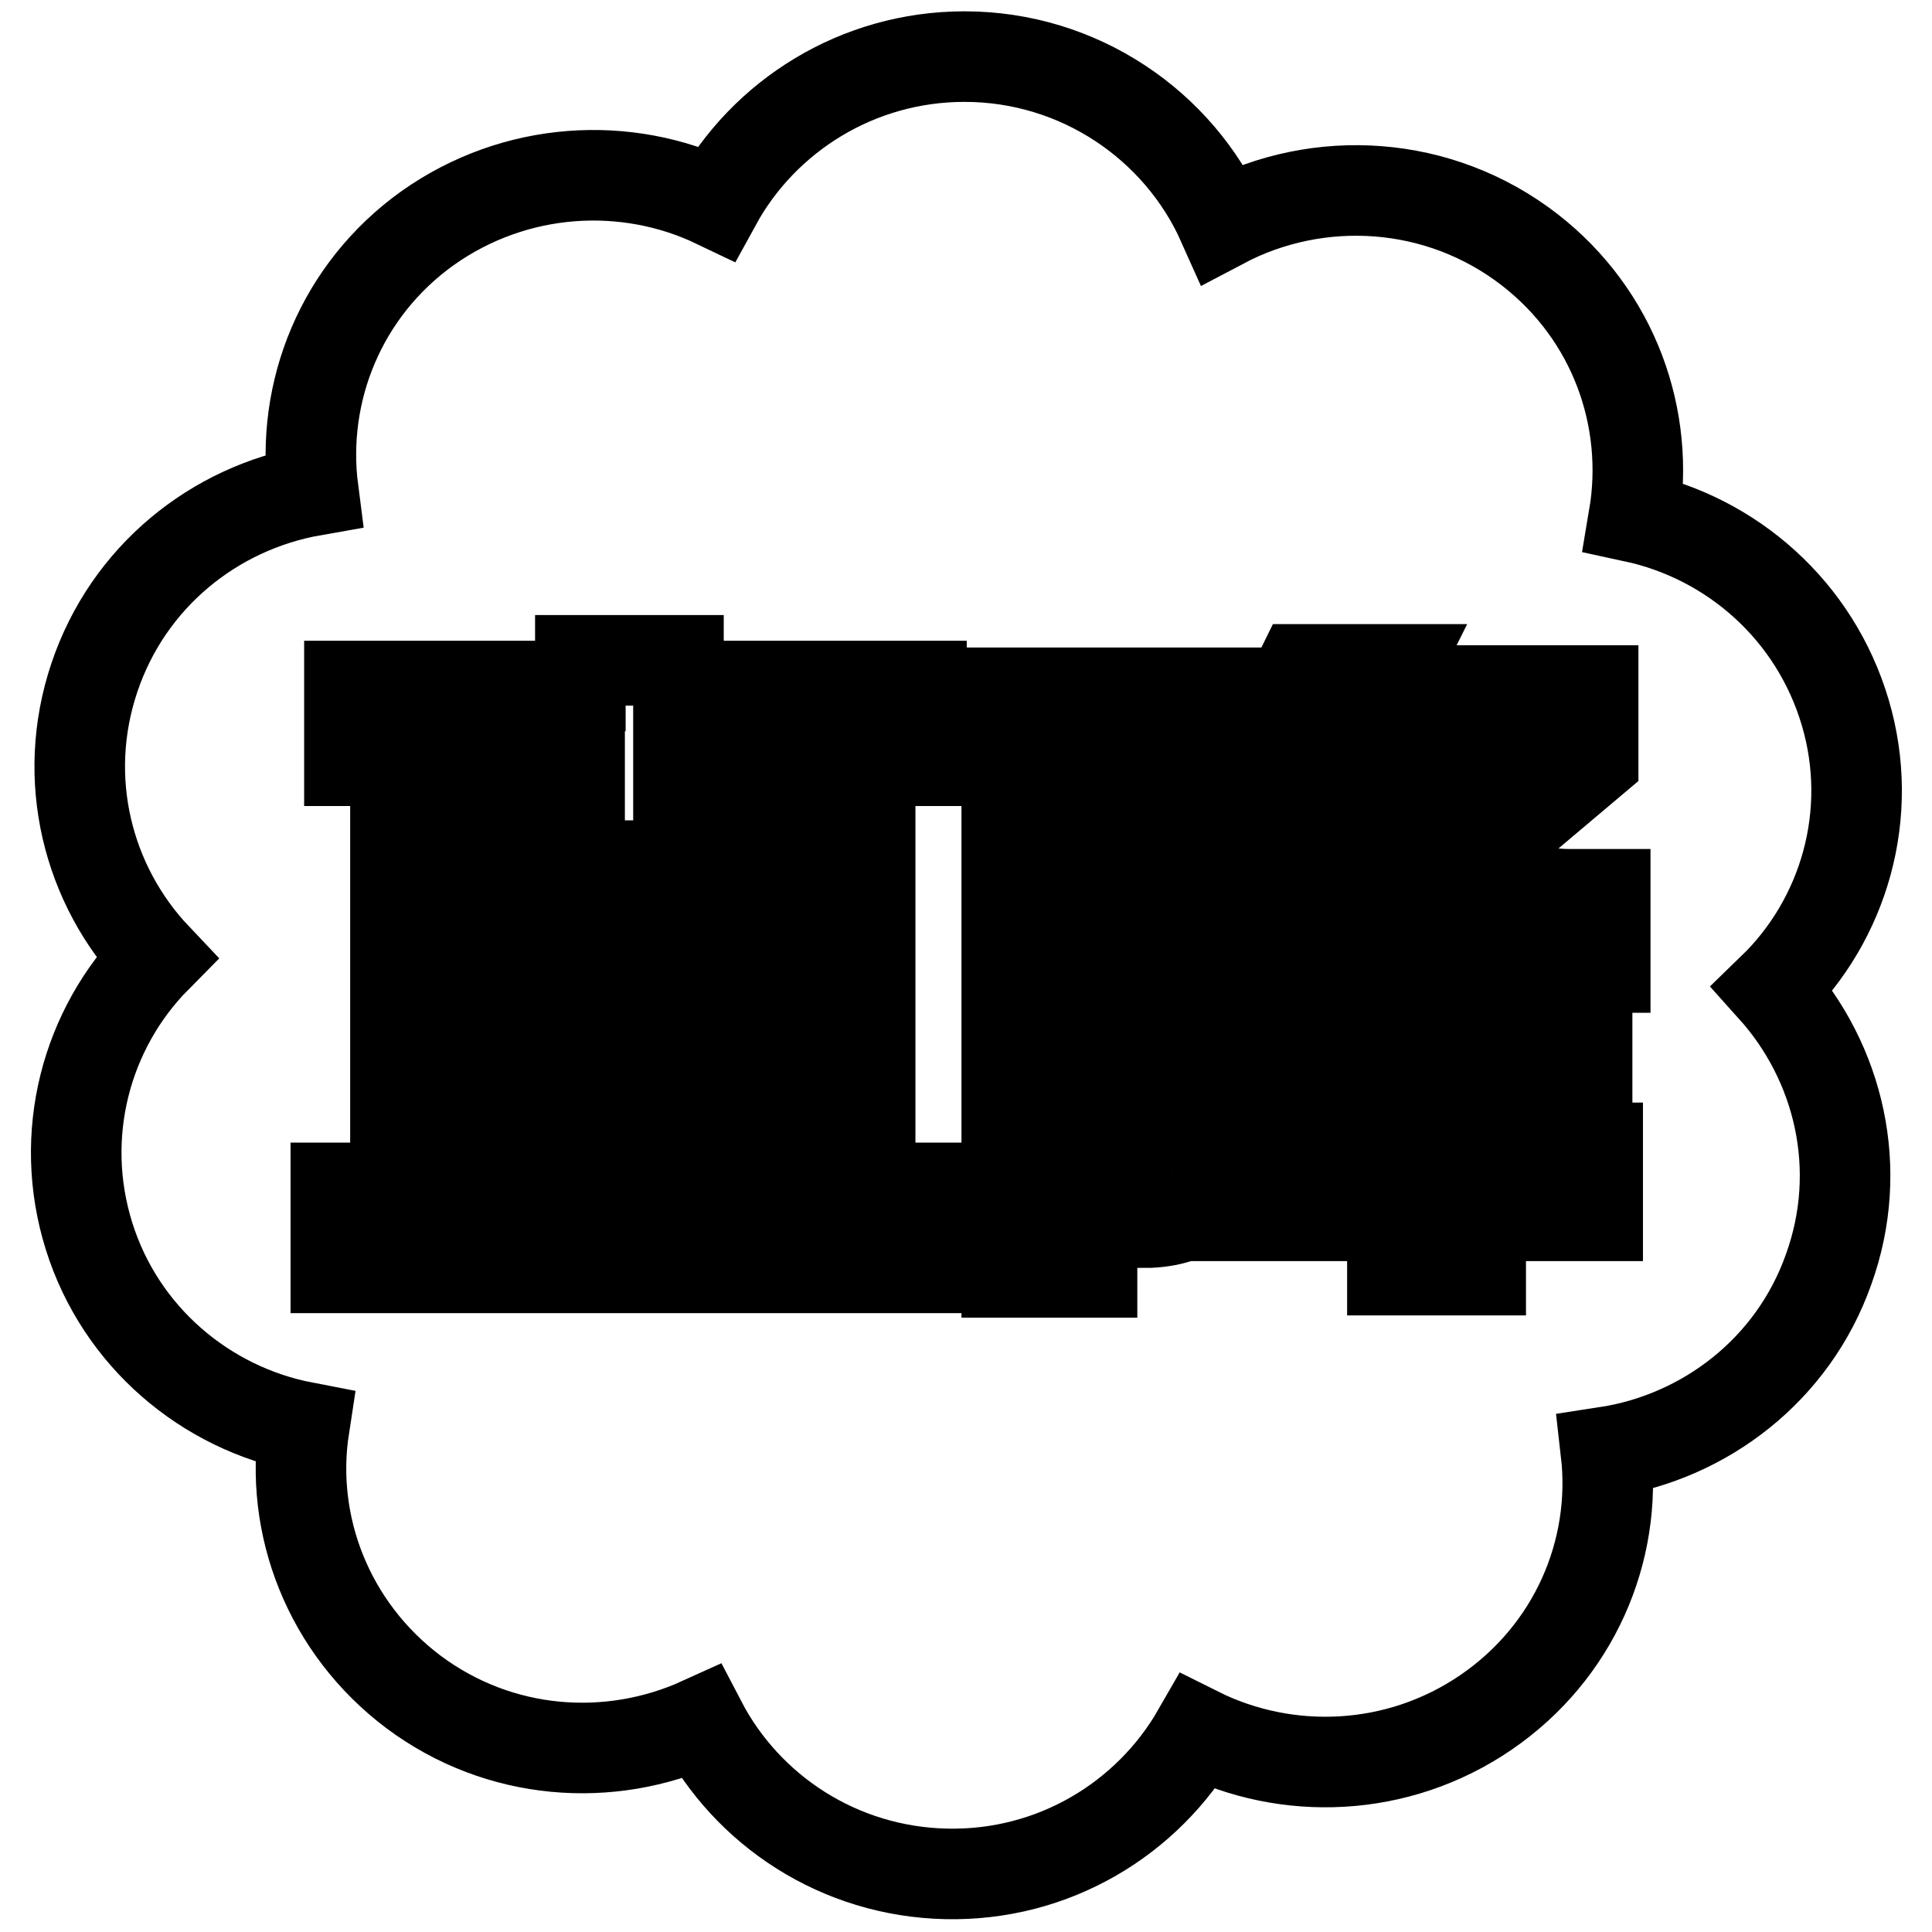<?xml version="1.0" encoding="utf-8"?>
<!-- Svg Vector Icons : http://www.onlinewebfonts.com/icon -->
<!DOCTYPE svg PUBLIC "-//W3C//DTD SVG 1.1//EN" "http://www.w3.org/Graphics/SVG/1.1/DTD/svg11.dtd">
<svg version="1.1" xmlns="http://www.w3.org/2000/svg" xmlns:xlink="http://www.w3.org/1999/xlink" x="0px" y="0px" viewBox="0 0 256 256" enable-background="new 0 0 256 256" xml:space="preserve">
<g><g><path stroke-width="12" fill-opacity="0" stroke="#000000"  d="M64.1,114.7h39.4v3.8H64.1V114.7z"/><path stroke-width="12" fill-opacity="0" stroke="#000000"  d="M64.1,153.2h39.4v4.1H64.1V153.2z"/><path stroke-width="12" fill-opacity="0" stroke="#000000"  d="M64.1,127.5h39.4v4.1H64.1V127.5z"/><path stroke-width="12" fill-opacity="0" stroke="#000000"  d="M151.3,119.6v-17.1h-6.5v19.1h4.2C150.5,121.6,151.3,120.9,151.3,119.6z"/><path stroke-width="12" fill-opacity="0" stroke="#000000"  d="M64.1,140.5h39.4v3.8H64.1V140.5z"/><path stroke-width="12" fill-opacity="0" stroke="#000000"  d="M244.5,94.4c-4-13.5-15-23.1-28-25.9c2.2-13-2.6-26.7-13.8-35.4c-12-9.3-28-10.2-40.7-3.5c-5.8-13-19-22.1-34.2-22.1c-14.2,0-26.6,7.9-32.9,19.4c-11.9-5.7-26.6-4.9-38.2,3.3c-11.5,8.2-16.9,21.7-15.2,34.8c-13.1,2.3-24.5,11.4-29,24.8c-4.5,13.4-0.9,27.5,8.2,37.1c-9.3,9.4-13.1,23.5-8.9,36.9c4.2,13.4,15.5,22.8,28.5,25.3c-2,13,3.2,26.6,14.5,35.1c11.4,8.5,26,9.5,38.1,4c6.1,11.7,18.3,19.8,32.5,20.1c14.2,0.3,26.7-7.3,33.3-18.8c11.8,5.9,26.5,5.4,38.2-2.6c11.7-8,17.4-21.4,15.9-34.5c13.1-2,24.8-10.9,29.5-24.2c4.8-13.3,1.4-27.4-7.4-37.2C244.3,121.9,248.5,107.9,244.5,94.4z M123.9,168H44.5v-10.6h7.9v-52.5h24.4v-4.1H46.3v-9.9h30.6v-3.4h13v3.4h32.2v9.9H89.9v4.1h25.4v52.5h8.6V168z M161.9,117.2c0,4.2-1.6,7.2-4.7,9.2c3.2,2,4.7,4.6,4.7,7.9v17.8c0,6.3-3.2,9.6-9.6,9.9h-7.6v6.6h-11.3V91.8h28.5L161.9,117.2L161.9,117.2z M211.7,161.1h-15.5v7.2h-11.7v-7.2h-20.9v-9l3.4-7.2h11.7l-3.4,7.2h9.2v-10.3h-20.2v-9.3h20.2v-4.4h11.7v4.4h14.1v9.3h-14.1v10.3h15.5V161.1z M212.7,128.2h-12.3c-2.3,0-4.4-0.5-6.1-1.6l-8.1-4.9l-6.2,5.3c-1.3,1.1-3,1.6-5,1.6h-11.7v-10.4h7.6c1.5,0,3-0.6,4.5-1.7l1.1-0.9l-12.7-7.7h18.5l2.3,1.1l9.4-7.6h-15.6l-0.2,0.4c-1.4,2.9-3.7,4.4-6.9,4.4h-7.9v-9.3h3.1c1.3,0,2.2-0.6,2.8-1.9l3.1-6.3h12.3l-1.4,2.8h27.8v9.2l-16,13.5l5.6,2.8c2.2,1,4.6,1.5,7.3,1.5h4.7L212.7,128.2L212.7,128.2z"/><path stroke-width="12" fill-opacity="0" stroke="#000000"  d="M151.3,149.4v-16.2c0-1.1-1.4-1.7-4.2-1.7h-2.3v19.8h5.2C150.8,151.4,151.3,150.8,151.3,149.4z"/></g></g>
</svg>